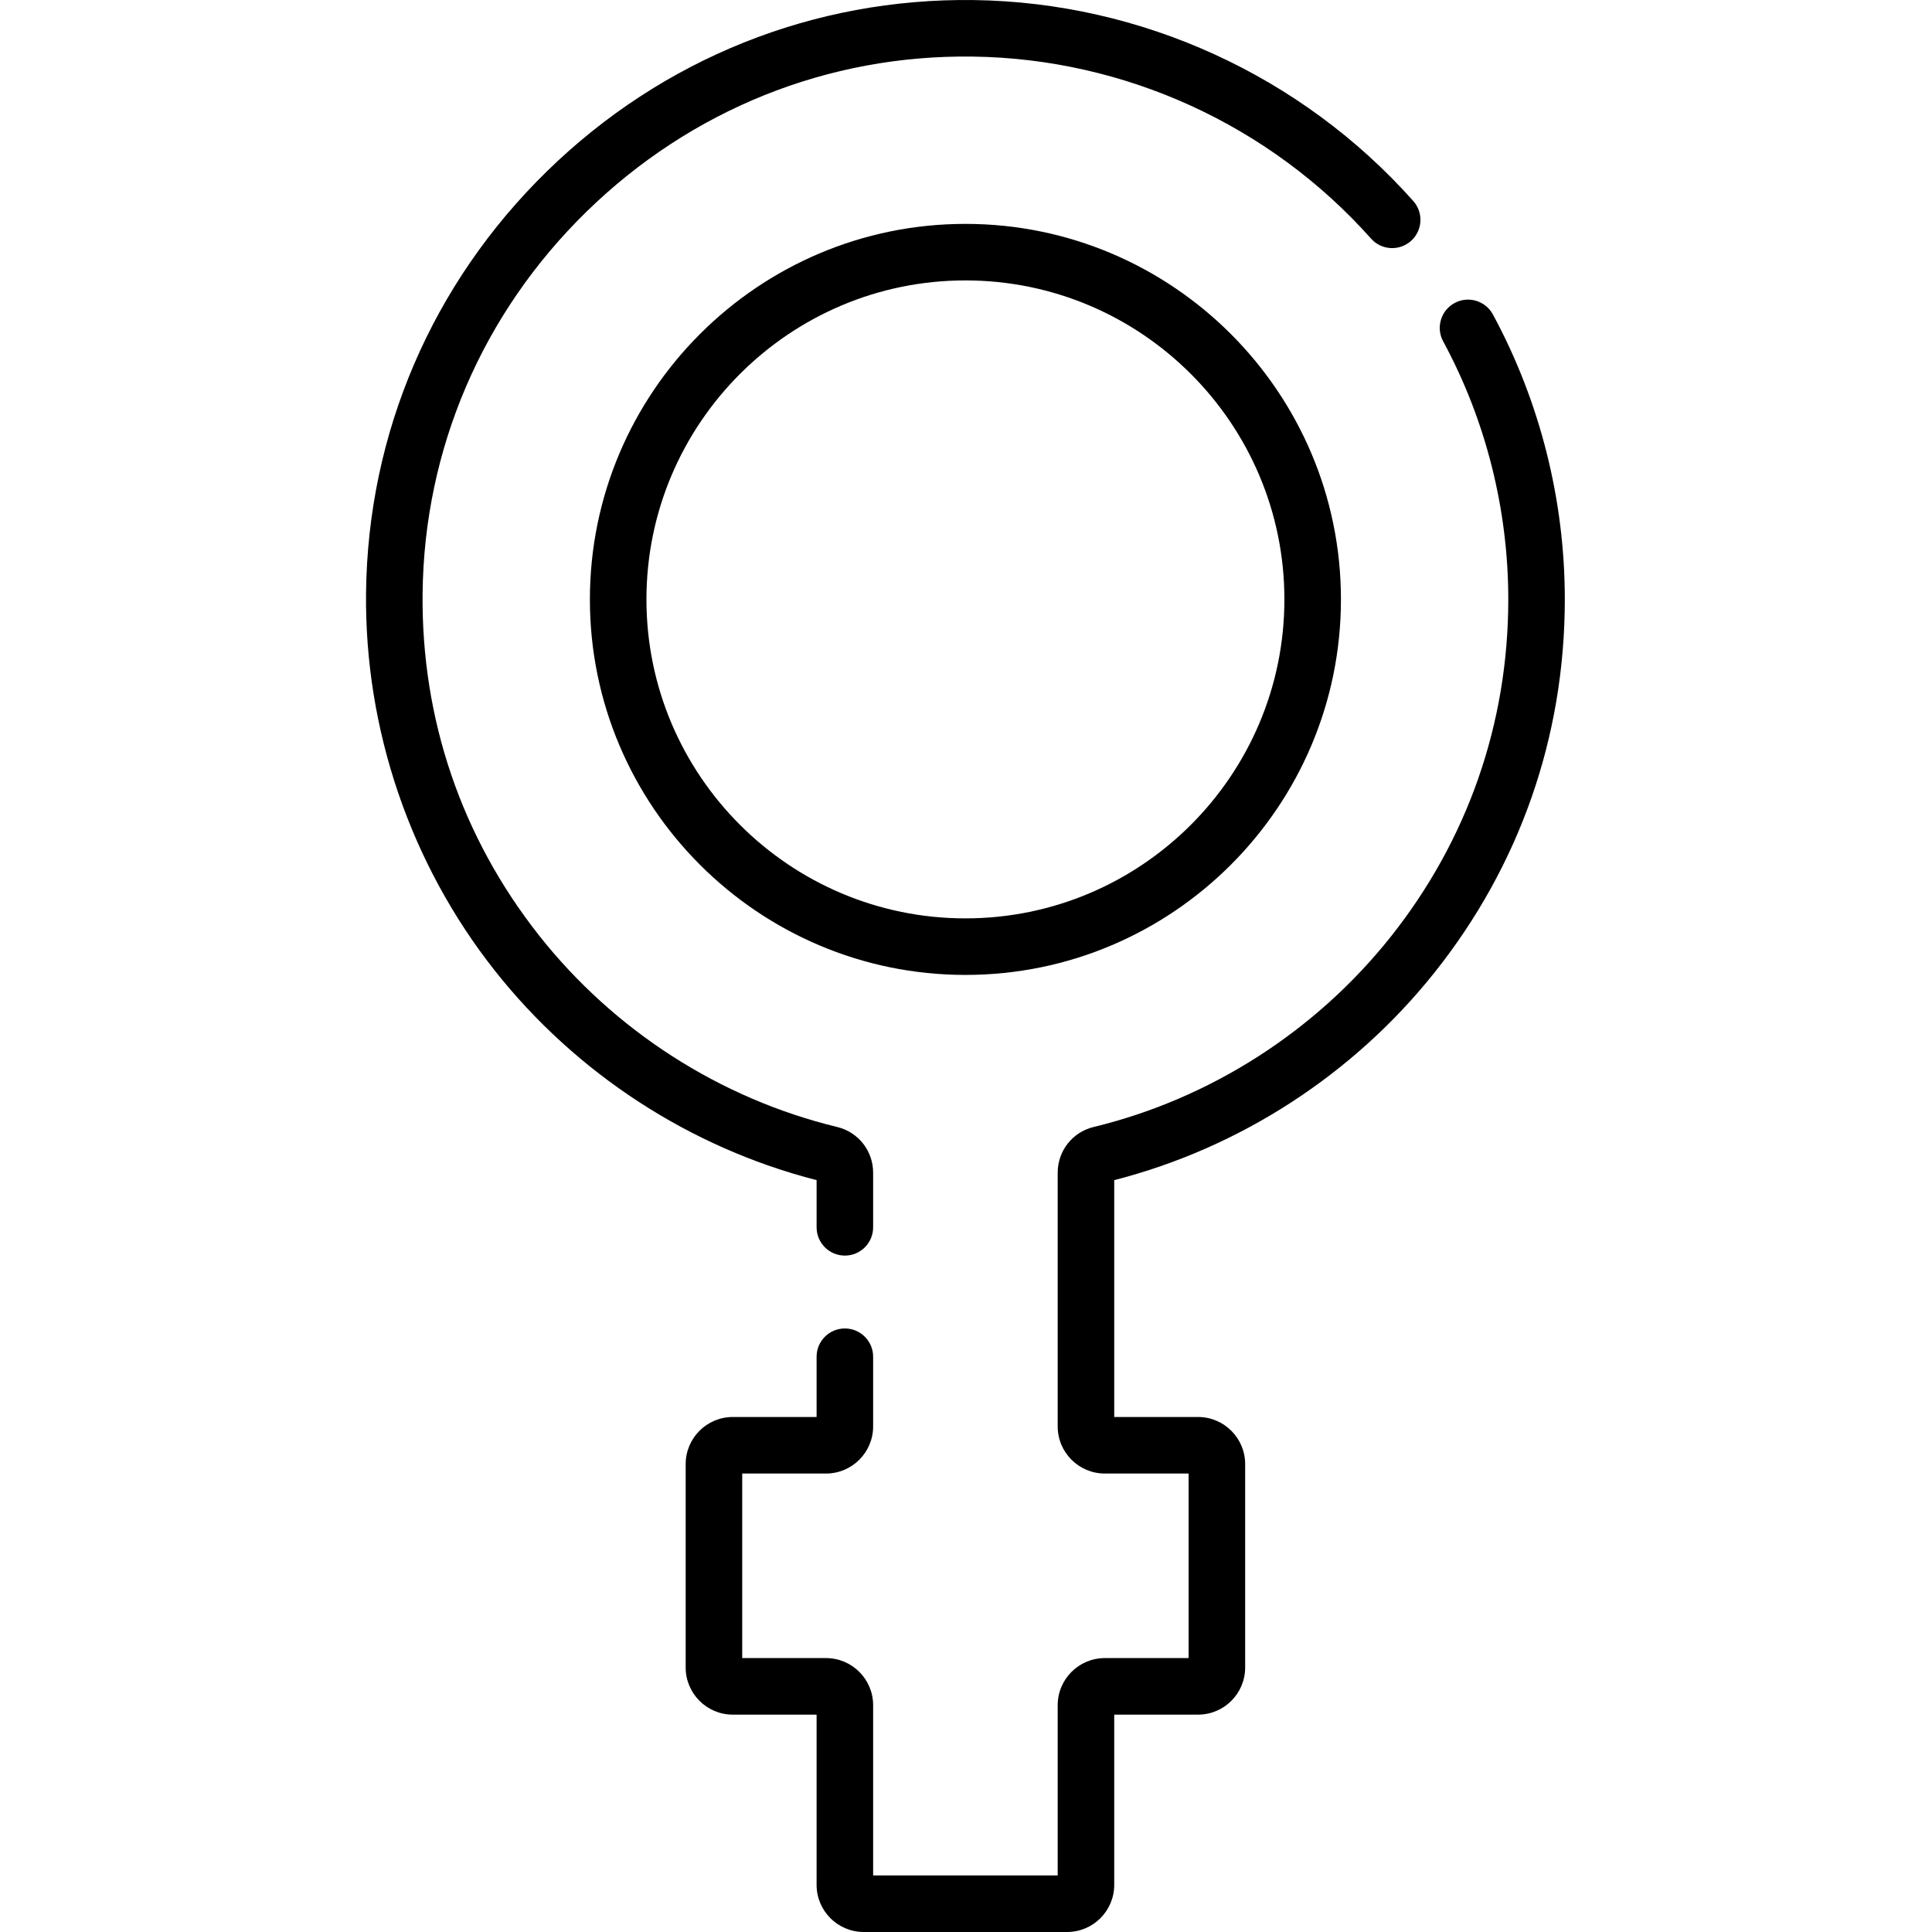 <?xml version="1.0" encoding="UTF-8" standalone="no"?><!-- icon666.com - MILLIONS OF FREE VECTOR ICONS --><svg width="1024" height="1024" viewBox="-97 0 512 512" xmlns="http://www.w3.org/2000/svg"><path d="m298.629 83.328c-1.969-3.637-6.516-4.992-10.156-3.02-3.637 1.969-4.988 6.516-3.02 10.152 11.289 20.859 17.258 44.504 17.258 68.387 0 32.922-10.824 63.902-31.301 89.59-19.879 24.934-47.789 42.773-78.598 50.23-5.602 1.355-9.512 6.336-9.512 12.113v67.242c0 6.883 5.598 12.48 12.477 12.48h22.219v48.91h-22.219c-6.879 0-12.477 5.598-12.477 12.477v45.125h-48.91v-45.125c0-6.879-5.598-12.477-12.477-12.477h-22.219v-48.91h22.219c6.879 0 12.477-5.598 12.477-12.48v-18.473c0-4.137-3.355-7.492-7.492-7.492-4.137 0-7.492 3.352-7.492 7.492v15.969h-22.215c-6.883 0-12.48 5.598-12.48 12.48v53.918c0 6.879 5.598 12.48 12.48 12.48h22.215v45.125c0 6.879 5.598 12.477 12.48 12.477h53.918c6.879 0 12.477-5.598 12.477-12.477v-45.125h22.219c6.883 0 12.48-5.602 12.48-12.48v-53.918c0-6.883-5.598-12.48-12.48-12.48h-22.219v-62.773c33.254-8.508 63.32-27.969 84.844-54.969 22.613-28.367 34.566-62.578 34.566-98.934.004-26.359-6.59-52.473-19.062-75.516zm0 0"/><path d="m119.41 325.254c0 4.137 3.352 7.492 7.492 7.492 4.137 0 7.488-3.355 7.488-7.492v-14.473c0-5.777-3.91-10.758-9.512-12.113-31.055-7.516-59.129-25.555-79.039-50.789-20.531-26.016-31.195-57.332-30.848-90.574.398-38.305 15.836-74.262 43.469-101.238 27.656-27.004 64-41.621 102.371-41.07 40.254.543 78.711 18.129 105.516 48.242 2.75 3.094 7.484 3.367 10.578.617 3.09-2.75 3.363-7.484.613-10.578-29.59-33.246-72.055-52.66-116.5-53.262-42.355-.566-82.516 15.523-113.043 45.328-30.504 29.781-47.543 69.488-47.988 111.805-.379 36.176 11.723 71.691 34.07 100.012 21.566 27.328 51.805 47.012 85.332 55.586zm0 0"/><path d="m59.328 158.848c0 54.871 44.645 99.516 99.52 99.516s99.516-44.645 99.516-99.516c0-54.875-44.645-99.516-99.516-99.516-54.875 0-99.52 44.641-99.52 99.516zm184.051 0c0 46.609-37.922 84.531-84.531 84.531-46.613 0-84.535-37.922-84.535-84.531 0-46.613 37.922-84.535 84.535-84.535 46.609 0 84.531 37.922 84.531 84.535zm0 0"/></svg>